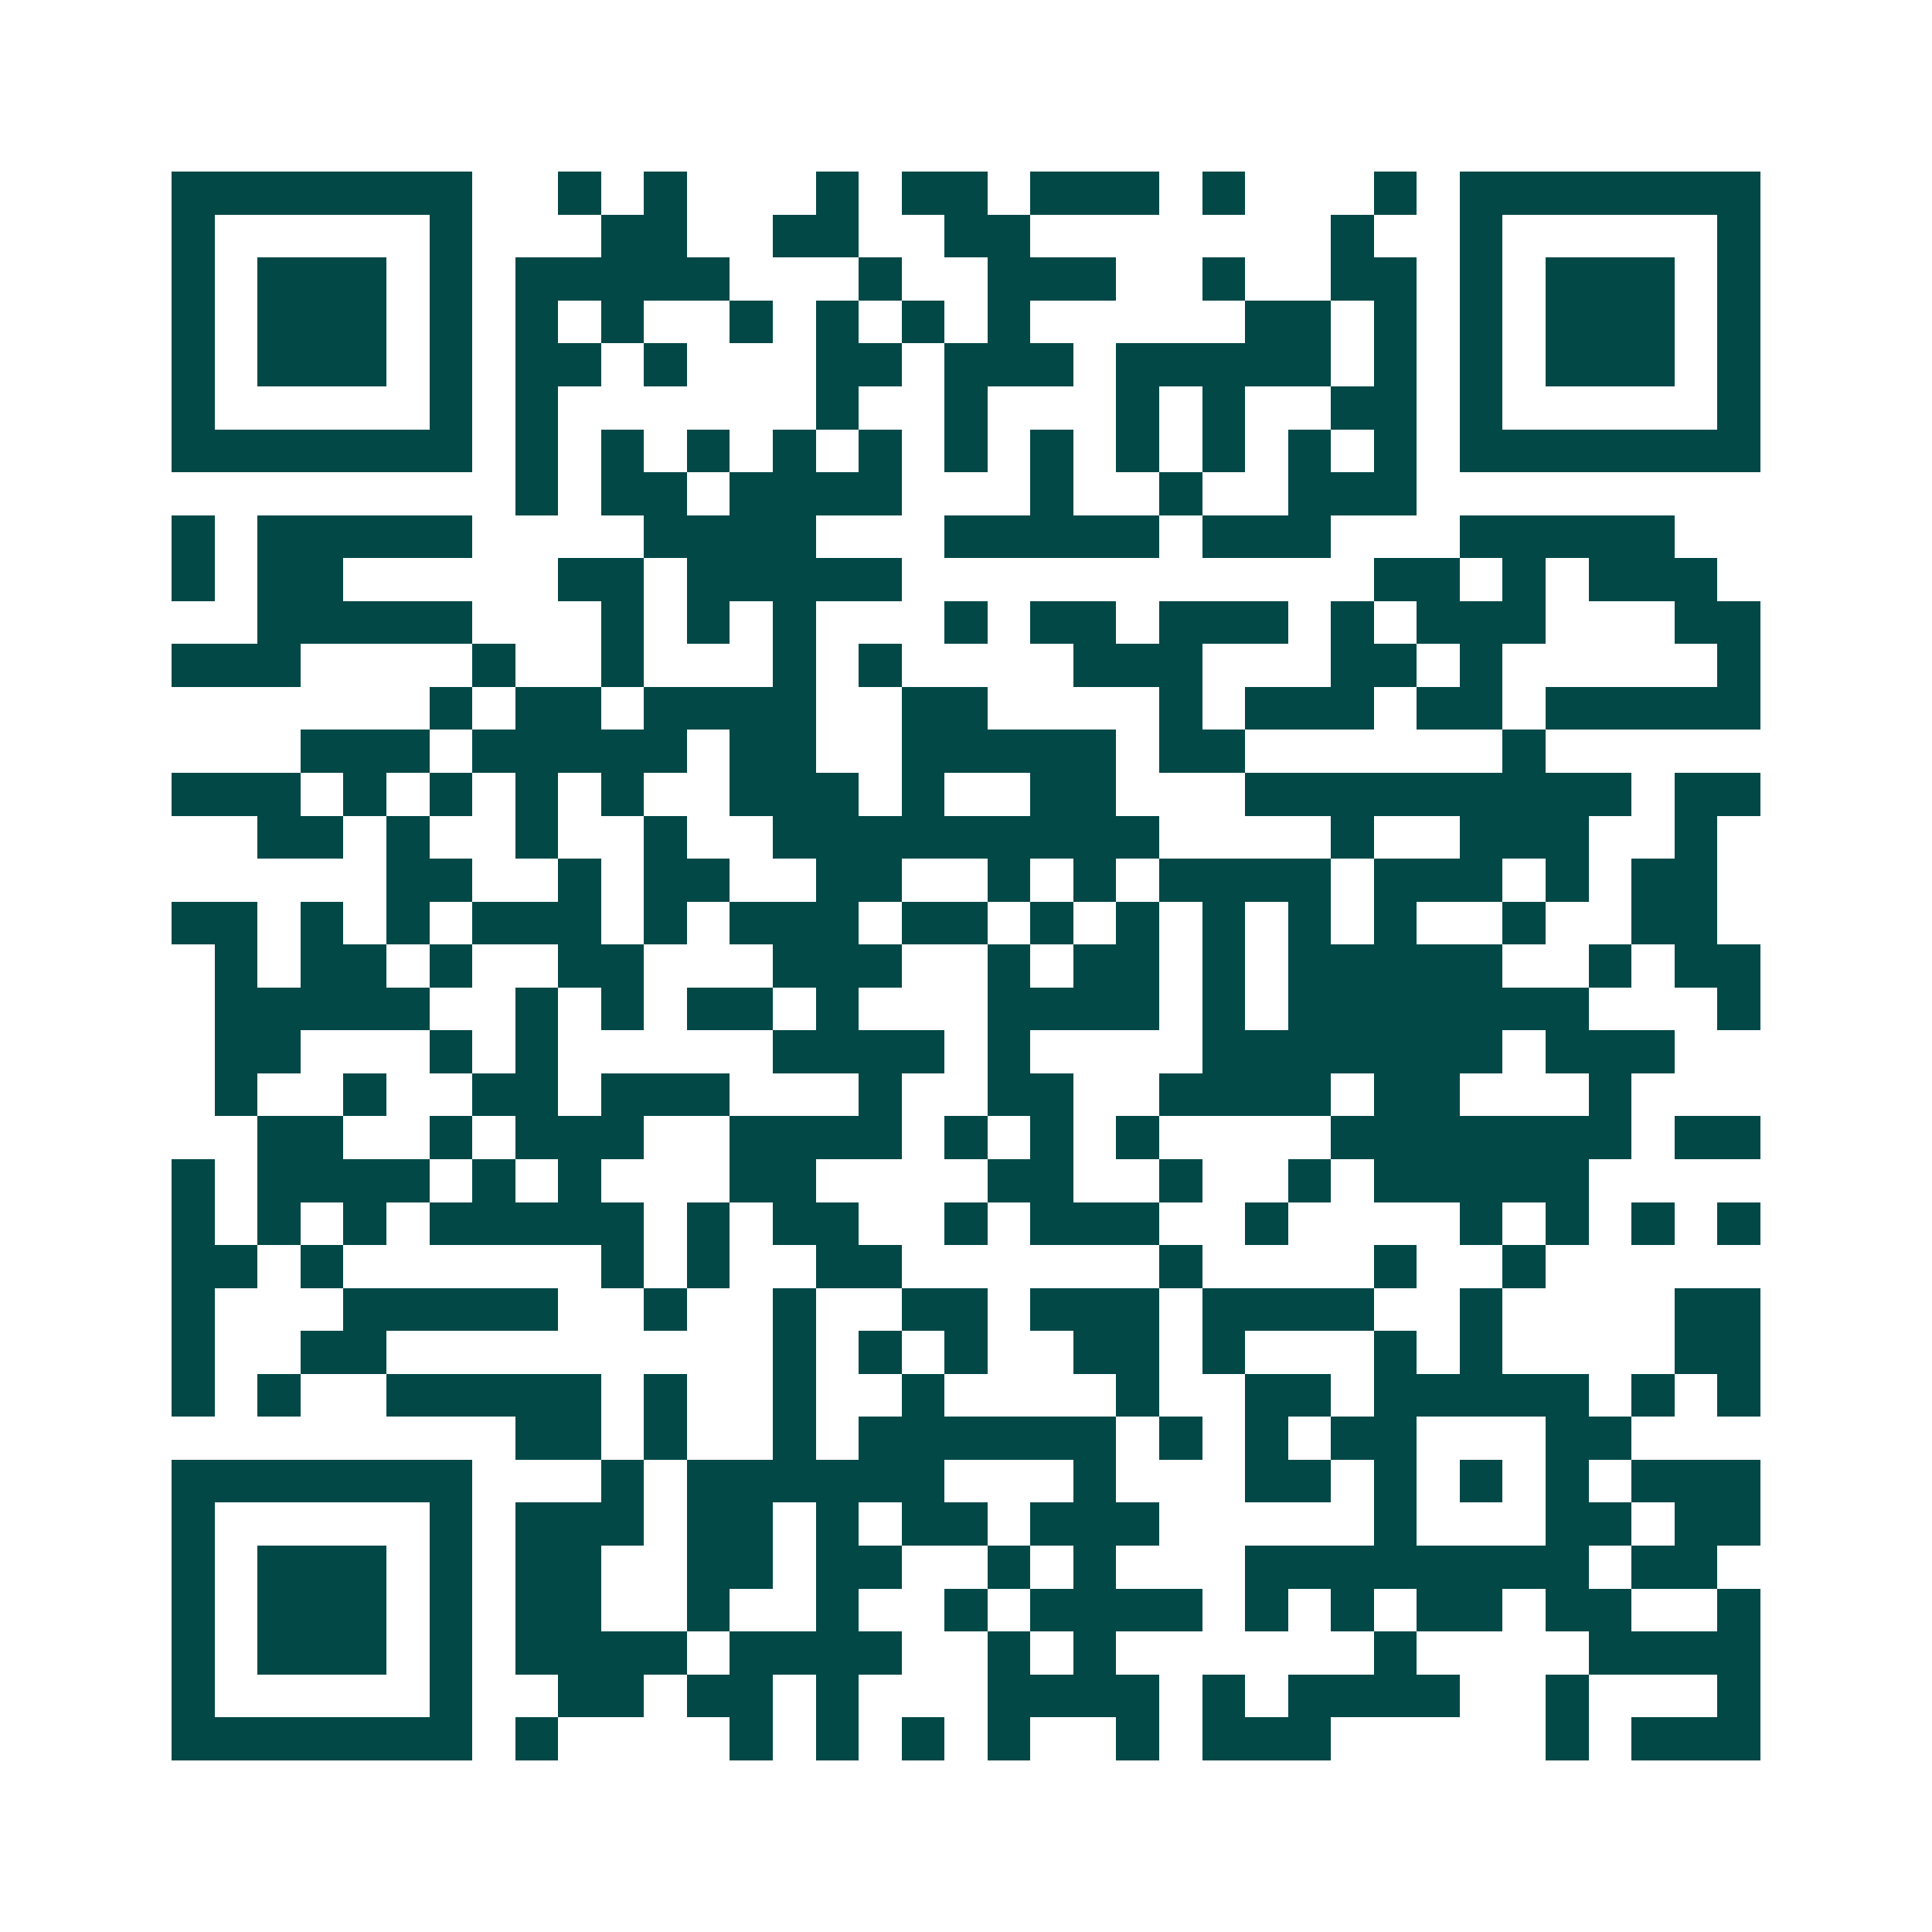 <svg xmlns="http://www.w3.org/2000/svg" width="200" height="200" viewBox="0 0 45 45" shape-rendering="crispEdges"><path fill="#ffffff" d="M0 0h45v45H0z"/><path stroke="#014847" d="M4 4.5h7m2 0h1m1 0h1m3 0h1m1 0h2m1 0h3m1 0h1m3 0h1m1 0h7M4 5.5h1m5 0h1m3 0h2m2 0h2m2 0h2m7 0h1m2 0h1m5 0h1M4 6.5h1m1 0h3m1 0h1m1 0h5m3 0h1m2 0h3m2 0h1m2 0h2m1 0h1m1 0h3m1 0h1M4 7.5h1m1 0h3m1 0h1m1 0h1m1 0h1m2 0h1m1 0h1m1 0h1m1 0h1m5 0h2m1 0h1m1 0h1m1 0h3m1 0h1M4 8.5h1m1 0h3m1 0h1m1 0h2m1 0h1m3 0h2m1 0h3m1 0h5m1 0h1m1 0h1m1 0h3m1 0h1M4 9.5h1m5 0h1m1 0h1m6 0h1m2 0h1m3 0h1m1 0h1m2 0h2m1 0h1m5 0h1M4 10.5h7m1 0h1m1 0h1m1 0h1m1 0h1m1 0h1m1 0h1m1 0h1m1 0h1m1 0h1m1 0h1m1 0h1m1 0h7M12 11.5h1m1 0h2m1 0h4m3 0h1m2 0h1m2 0h3M4 12.5h1m1 0h5m4 0h4m3 0h5m1 0h3m3 0h5M4 13.5h1m1 0h2m5 0h2m1 0h5m11 0h2m1 0h1m1 0h3M6 14.5h5m3 0h1m1 0h1m1 0h1m3 0h1m1 0h2m1 0h3m1 0h1m1 0h3m3 0h2M4 15.5h3m4 0h1m2 0h1m3 0h1m1 0h1m4 0h3m3 0h2m1 0h1m5 0h1M10 16.5h1m1 0h2m1 0h4m2 0h2m4 0h1m1 0h3m1 0h2m1 0h5M7 17.5h3m1 0h5m1 0h2m2 0h5m1 0h2m6 0h1M4 18.5h3m1 0h1m1 0h1m1 0h1m1 0h1m2 0h3m1 0h1m2 0h2m3 0h9m1 0h2M6 19.5h2m1 0h1m2 0h1m2 0h1m2 0h9m4 0h1m2 0h3m2 0h1M9 20.5h2m2 0h1m1 0h2m2 0h2m2 0h1m1 0h1m1 0h4m1 0h3m1 0h1m1 0h2M4 21.5h2m1 0h1m1 0h1m1 0h3m1 0h1m1 0h3m1 0h2m1 0h1m1 0h1m1 0h1m1 0h1m1 0h1m2 0h1m2 0h2M5 22.5h1m1 0h2m1 0h1m2 0h2m3 0h3m2 0h1m1 0h2m1 0h1m1 0h5m2 0h1m1 0h2M5 23.5h5m2 0h1m1 0h1m1 0h2m1 0h1m3 0h4m1 0h1m1 0h7m3 0h1M5 24.5h2m3 0h1m1 0h1m5 0h4m1 0h1m4 0h7m1 0h3M5 25.5h1m2 0h1m2 0h2m1 0h3m3 0h1m2 0h2m2 0h4m1 0h2m3 0h1M6 26.5h2m2 0h1m1 0h3m2 0h4m1 0h1m1 0h1m1 0h1m4 0h7m1 0h2M4 27.5h1m1 0h4m1 0h1m1 0h1m3 0h2m4 0h2m2 0h1m2 0h1m1 0h5M4 28.5h1m1 0h1m1 0h1m1 0h5m1 0h1m1 0h2m2 0h1m1 0h3m2 0h1m4 0h1m1 0h1m1 0h1m1 0h1M4 29.5h2m1 0h1m6 0h1m1 0h1m2 0h2m6 0h1m4 0h1m2 0h1M4 30.5h1m3 0h5m2 0h1m2 0h1m2 0h2m1 0h3m1 0h4m2 0h1m4 0h2M4 31.5h1m2 0h2m9 0h1m1 0h1m1 0h1m2 0h2m1 0h1m3 0h1m1 0h1m4 0h2M4 32.5h1m1 0h1m2 0h5m1 0h1m2 0h1m2 0h1m4 0h1m2 0h2m1 0h5m1 0h1m1 0h1M12 33.5h2m1 0h1m2 0h1m1 0h6m1 0h1m1 0h1m1 0h2m3 0h2M4 34.5h7m3 0h1m1 0h6m3 0h1m3 0h2m1 0h1m1 0h1m1 0h1m1 0h3M4 35.5h1m5 0h1m1 0h3m1 0h2m1 0h1m1 0h2m1 0h3m5 0h1m3 0h2m1 0h2M4 36.5h1m1 0h3m1 0h1m1 0h2m2 0h2m1 0h2m2 0h1m1 0h1m3 0h8m1 0h2M4 37.5h1m1 0h3m1 0h1m1 0h2m2 0h1m2 0h1m2 0h1m1 0h4m1 0h1m1 0h1m1 0h2m1 0h2m2 0h1M4 38.5h1m1 0h3m1 0h1m1 0h4m1 0h4m2 0h1m1 0h1m6 0h1m4 0h4M4 39.5h1m5 0h1m2 0h2m1 0h2m1 0h1m3 0h4m1 0h1m1 0h4m2 0h1m3 0h1M4 40.5h7m1 0h1m4 0h1m1 0h1m1 0h1m1 0h1m2 0h1m1 0h3m5 0h1m1 0h3"/></svg>
